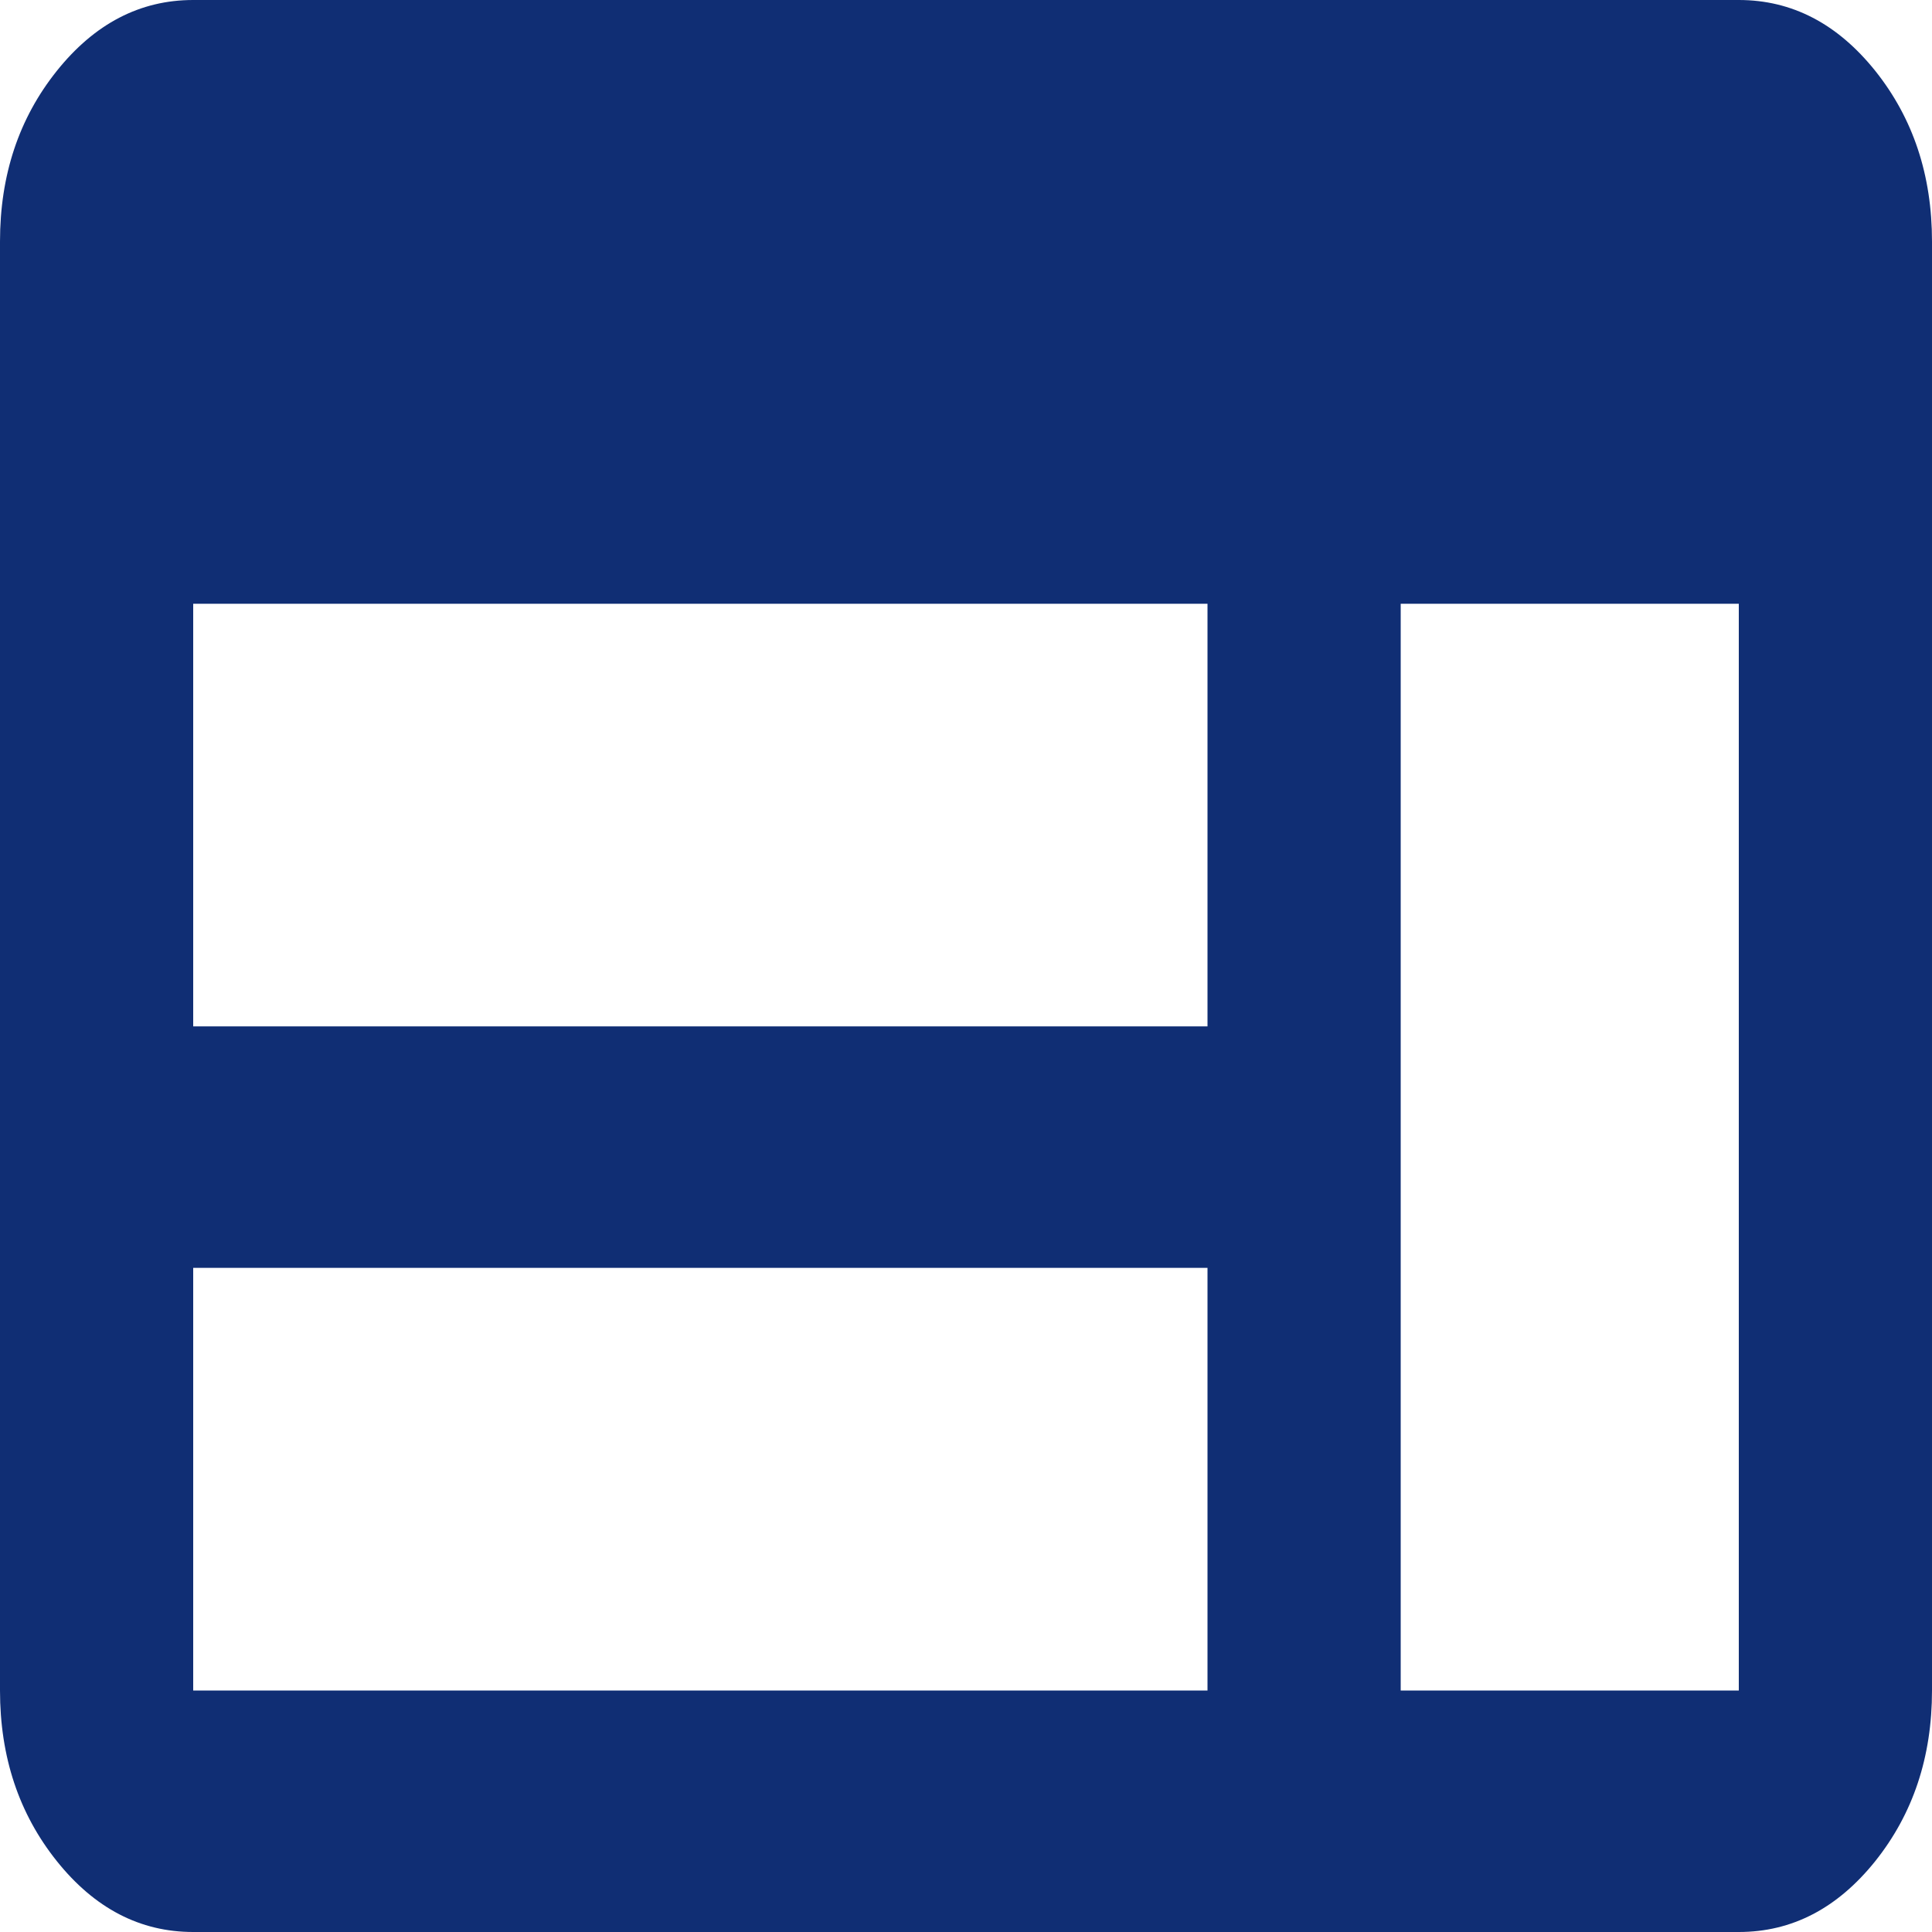 <svg xmlns="http://www.w3.org/2000/svg" width="20" height="20" viewBox="0 0 20 20" fill="none">
                                <path d="M2 20C1.45 20 0.979 19.755 0.588 19.266C0.196 18.776 0 18.188 0 17.5V2.5C0 1.812 0.196 1.224 0.588 0.734C0.979 0.245 1.45 0 2 0H18C18.55 0 19.021 0.245 19.413 0.734C19.804 1.224 20 1.812 20 2.5V17.5C20 18.188 19.804 18.776 19.413 19.266C19.021 19.755 18.55 20 18 20H2ZM2 17.5H12.5V13.125H2V17.5ZM14.5 17.5H18V6.25H14.5V17.5ZM2 10.625H12.5V6.25H2V10.625Z" fill="url(#paint0_linear_1469_1323)" />
                                <defs>
                                    <linearGradient id="paint0_linear_1469_1323" x1="0" y1="10" x2="20" y2="10" gradientUnits="userSpaceOnUse">
                                        <stop offset="0.505" stop-color="#102E74" />
                                    </linearGradient>
                                </defs>
                            </svg>